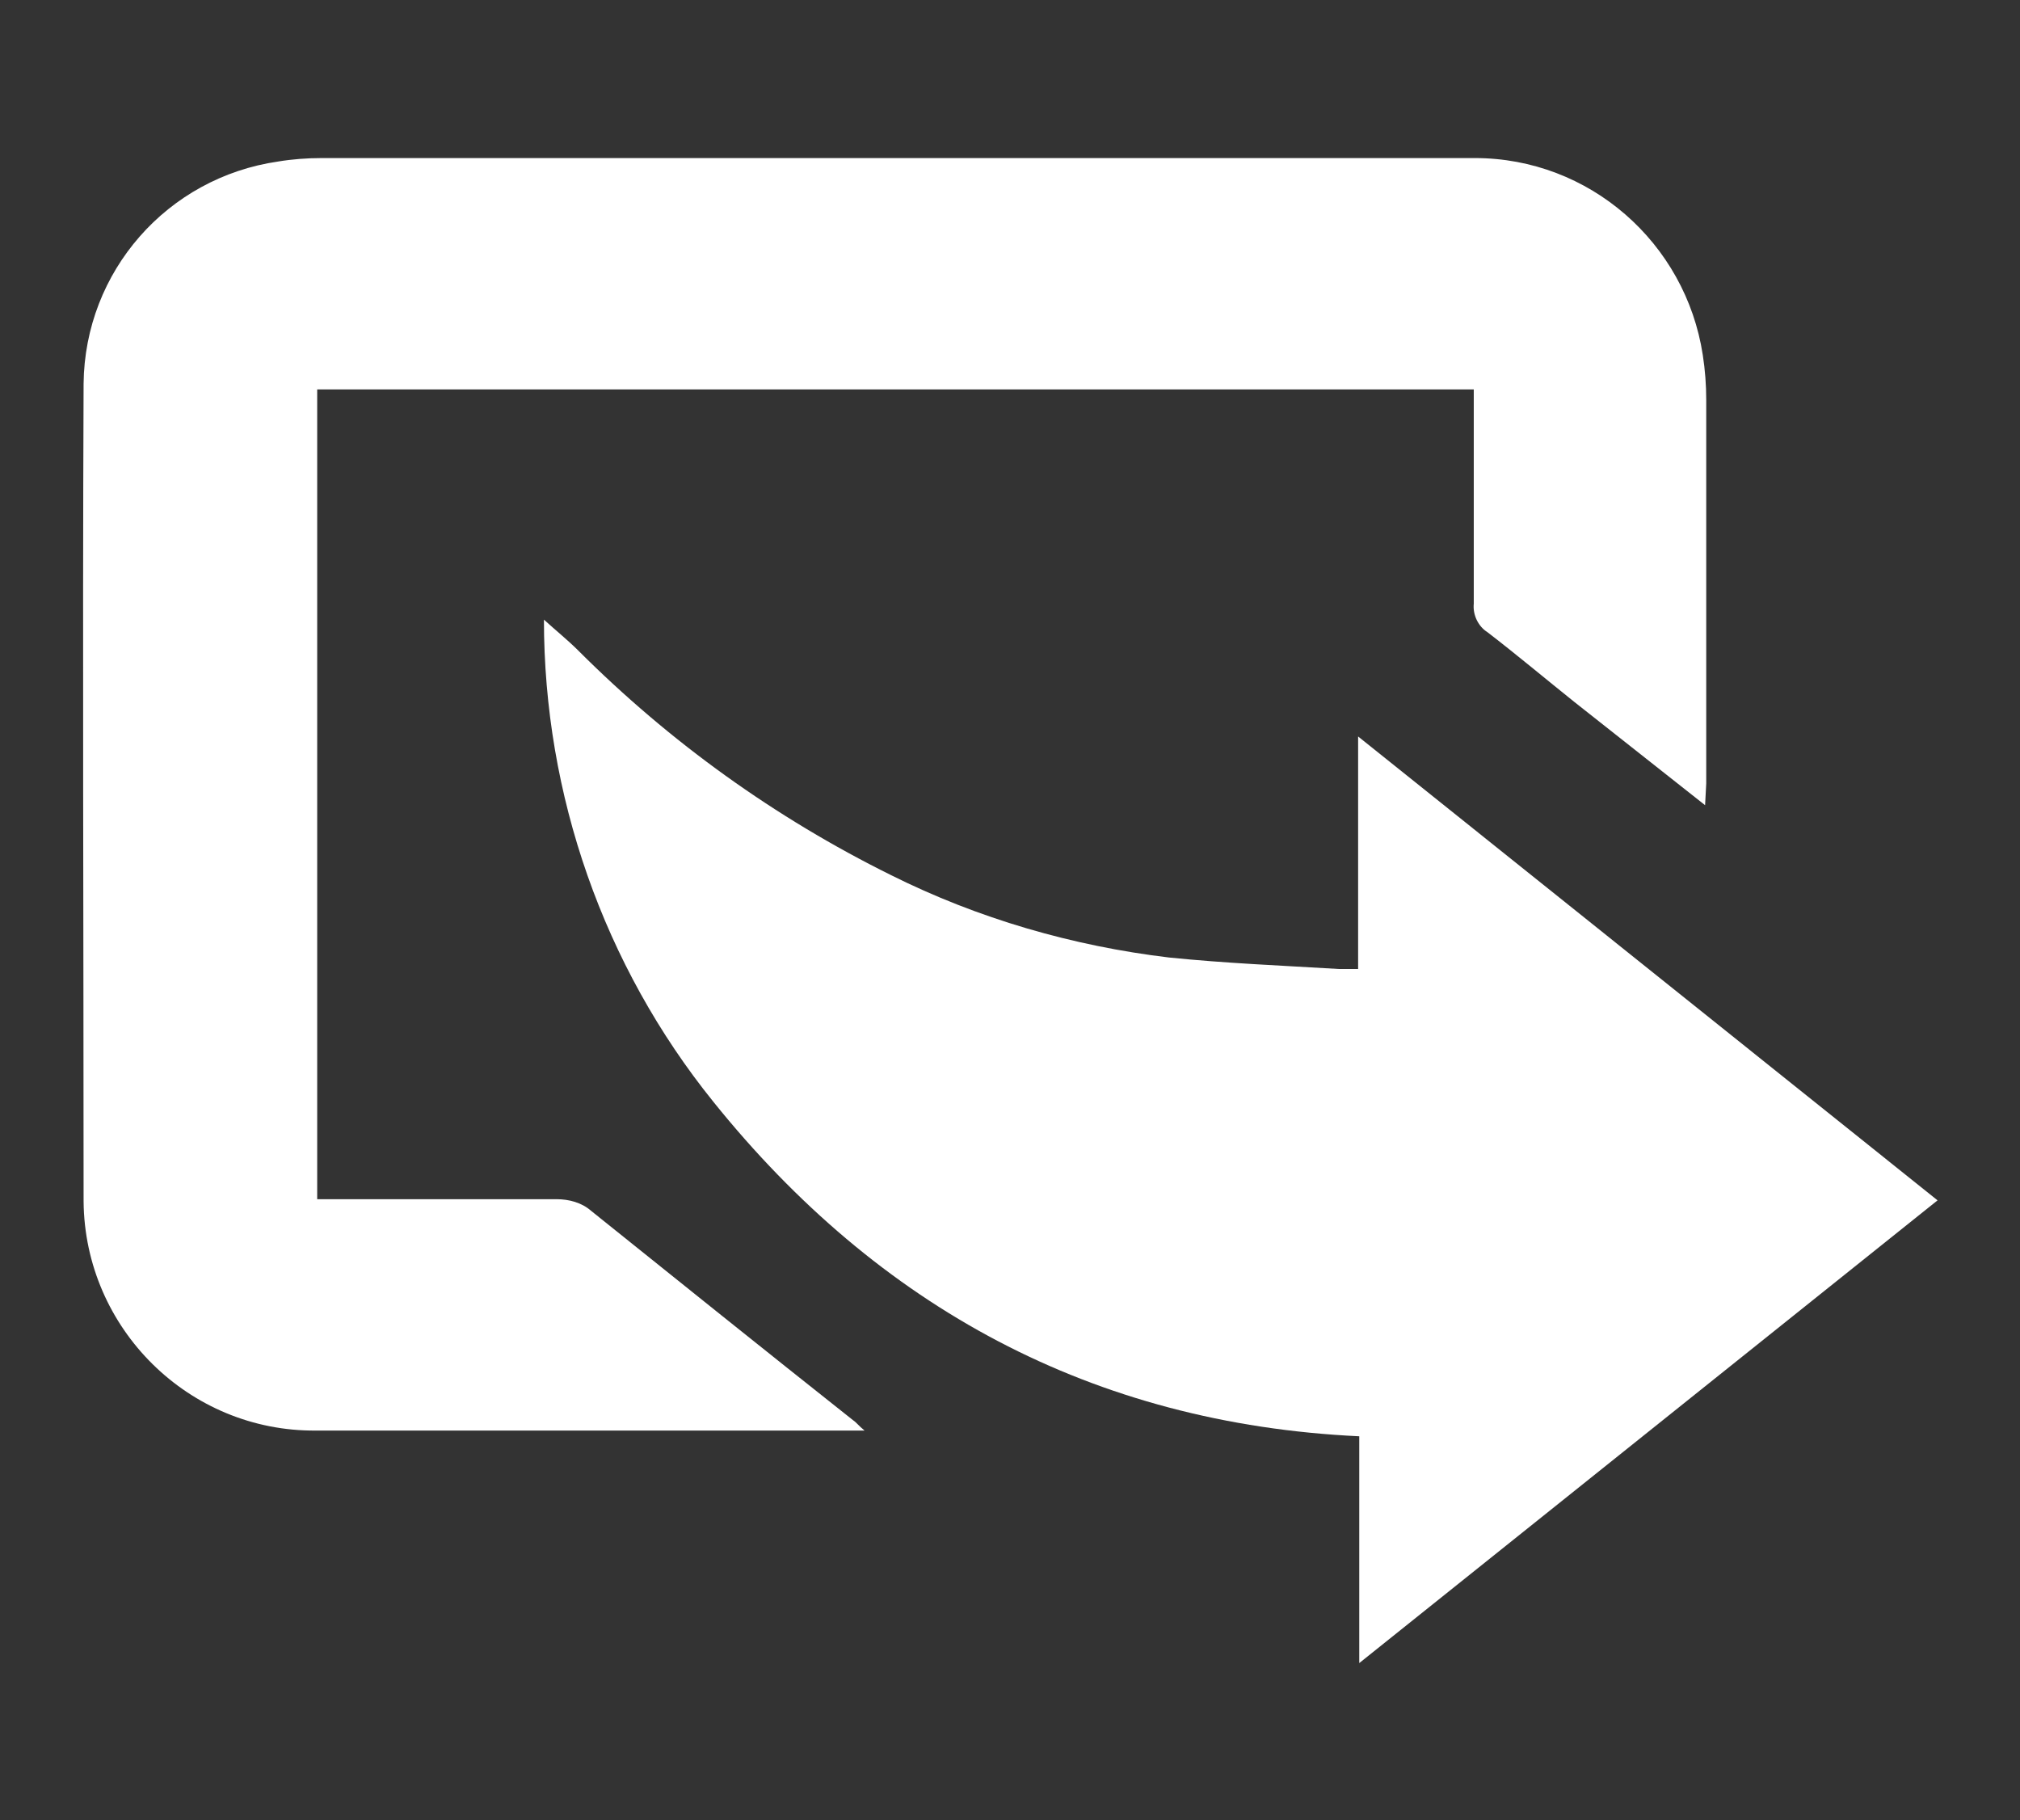 <?xml version="1.0" encoding="utf-8"?>
<!-- Generator: Adobe Illustrator 25.2.1, SVG Export Plug-In . SVG Version: 6.00 Build 0)  -->
<svg version="1.1" id="Layer_1" xmlns="http://www.w3.org/2000/svg" xmlns:xlink="http://www.w3.org/1999/xlink" x="0px" y="0px"
	 viewBox="0 0 176.4 158.9" style="enable-background:new 0 0 176.4 158.9;" xml:space="preserve">
<rect x="0" y="0" width="176.4" height="158.9" fill="#333333" stroke="none"/>
<style type="text/css">
	.st0{fill:#FFFFFF;}
</style>
<path class="st0" d="M148.9,70.3l-11.4-9c-2.5-2-5-4.1-7.6-6.1c-0.8-0.5-1.3-1.5-1.2-2.5c0-5.6,0-11.3,0-16.9v-1.8h-101v70.7h1.6
	c6.4,0,12.8,0,19.3,0c1.1,0,2.2,0.3,3,1c7.6,6.1,15.2,12.2,22.9,18.3c0.3,0.2,0.5,0.5,1,0.9H27.6c-11.1,0.1-20.2-8.9-20.3-20
	c0,0,0,0,0,0c0-23.8-0.1-47.6,0-71.4c0.1-9.8,7.3-18,17-19.4c1.2-0.2,2.5-0.3,3.8-0.3c33.6,0,67.1,0,100.7,0
	c10,0,18.4,7.4,19.9,17.2c0.2,1.3,0.3,2.6,0.3,3.9c0,11.2,0,22.4,0,33.5L148.9,70.3z"/>
<path class="st0" d="M169.2,104.8l-50.5,40.4v-19.8c-23.3-1.1-42-11.3-56.4-29.2c-9.6-11.9-14.8-26.8-14.8-42.1c1.1,1,2.1,1.8,3,2.7
	c8,8,17.2,14.6,27.3,19.6c7.6,3.8,15.9,6.2,24.3,7.2c4.9,0.5,9.8,0.7,14.8,1c0.5,0,1,0,1.7,0V64.3L169.2,104.8z"/>
</svg>

